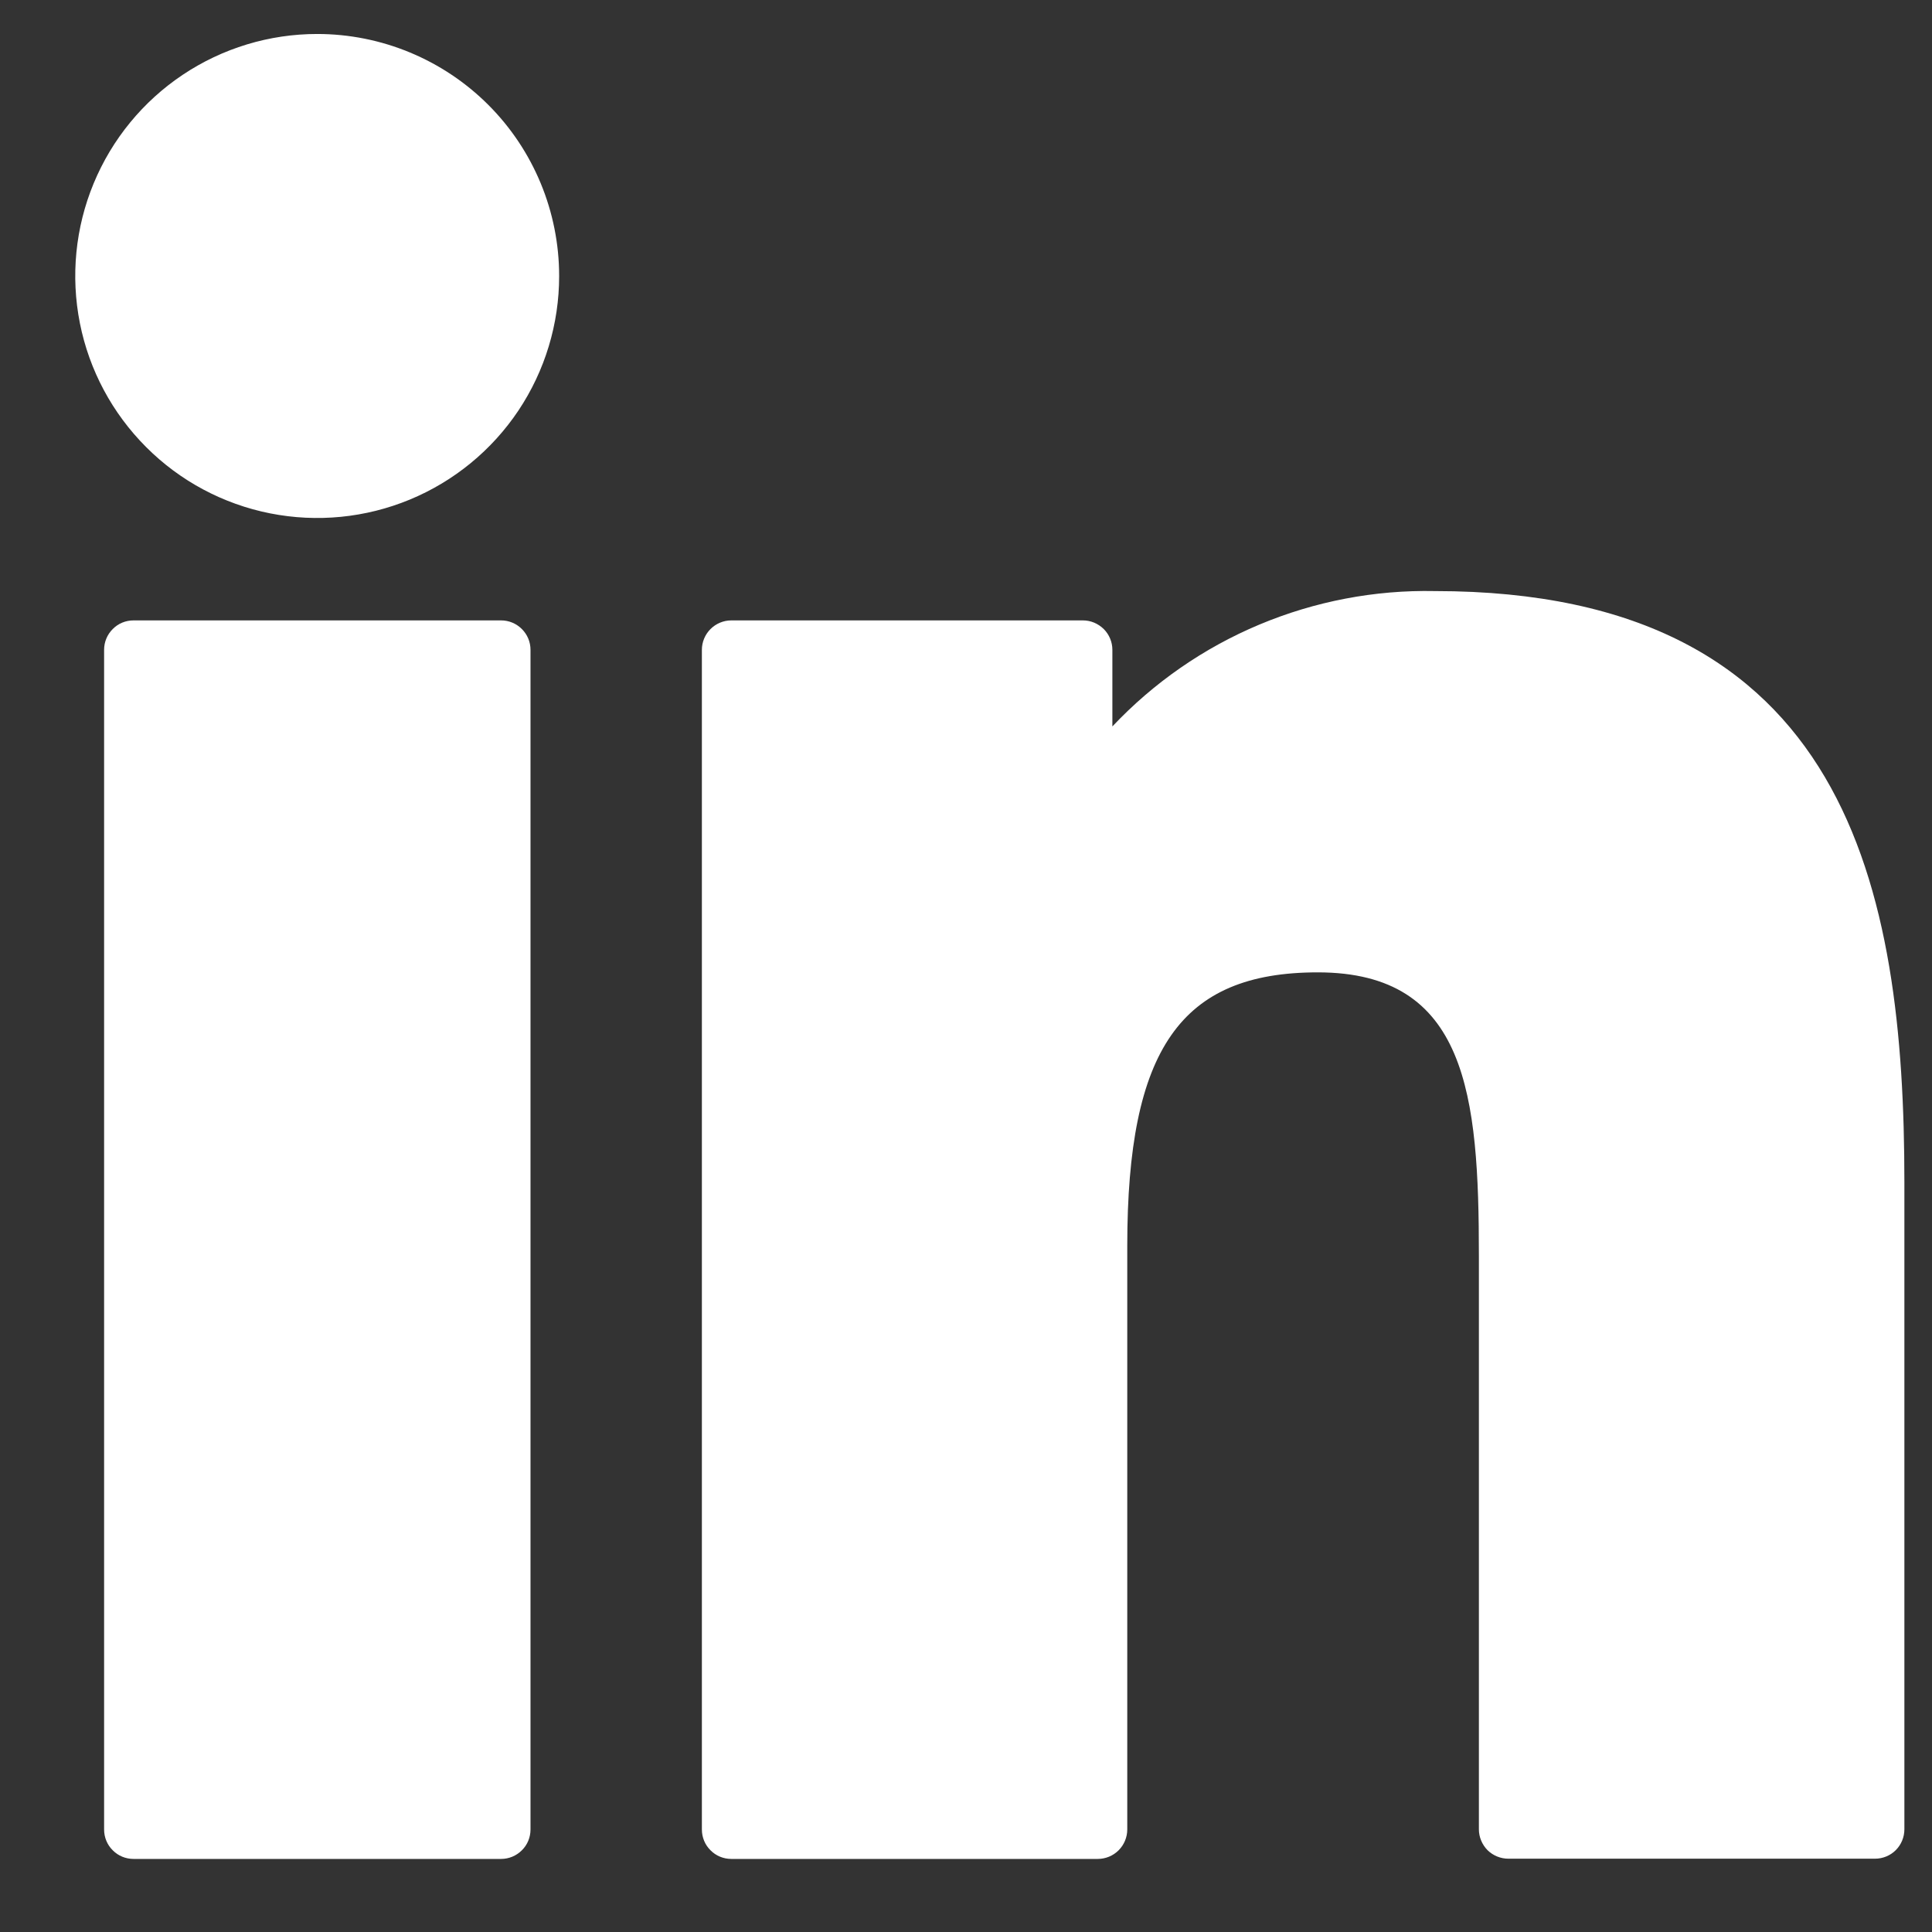 <svg width="17" height="17" viewBox="0 0 17 17" fill="none" xmlns="http://www.w3.org/2000/svg">
<rect x="0" y="0" width="17" height="17" fill="#333333" stroke="none"/>
<path d="M4.409 5.459H1.175C1.106 5.459 1.04 5.486 0.992 5.535C0.943 5.584 0.916 5.649 0.916 5.718V16.098C0.916 16.167 0.943 16.233 0.992 16.281C1.04 16.33 1.106 16.357 1.175 16.357H4.409C4.478 16.357 4.543 16.33 4.592 16.281C4.641 16.233 4.668 16.167 4.668 16.098V5.718C4.668 5.649 4.641 5.584 4.592 5.535C4.543 5.486 4.478 5.459 4.409 5.459V5.459Z" fill="white"/>
<path d="M2.791 0.299C2.37 0.299 1.958 0.424 1.608 0.658C1.258 0.892 0.985 1.225 0.824 1.614C0.663 2.003 0.621 2.431 0.703 2.844C0.785 3.257 0.988 3.636 1.286 3.934C1.583 4.232 1.963 4.435 2.376 4.517C2.789 4.599 3.217 4.557 3.606 4.396C3.995 4.235 4.328 3.962 4.562 3.612C4.796 3.261 4.92 2.85 4.92 2.429C4.92 1.864 4.696 1.322 4.297 0.923C3.898 0.524 3.356 0.299 2.791 0.299V0.299Z" fill="white"/>
<path d="M12.627 5.201C12.097 5.19 11.57 5.291 11.081 5.496C10.592 5.701 10.152 6.006 9.788 6.392V5.718C9.788 5.65 9.761 5.584 9.712 5.535C9.663 5.487 9.598 5.459 9.529 5.459H6.435C6.366 5.459 6.3 5.487 6.252 5.535C6.203 5.584 6.176 5.65 6.176 5.718V16.098C6.176 16.167 6.203 16.233 6.252 16.281C6.3 16.33 6.366 16.357 6.435 16.357H9.659C9.728 16.357 9.794 16.33 9.843 16.281C9.891 16.233 9.919 16.167 9.919 16.098V10.963C9.919 9.233 10.389 8.556 11.595 8.556C12.909 8.556 13.013 9.636 13.013 11.05V16.096C13.013 16.165 13.041 16.231 13.089 16.28C13.138 16.328 13.204 16.355 13.273 16.355H16.498C16.567 16.355 16.633 16.328 16.681 16.28C16.73 16.231 16.757 16.165 16.757 16.096V10.403C16.757 7.829 16.267 5.201 12.627 5.201Z" fill="white"/>
</svg>
